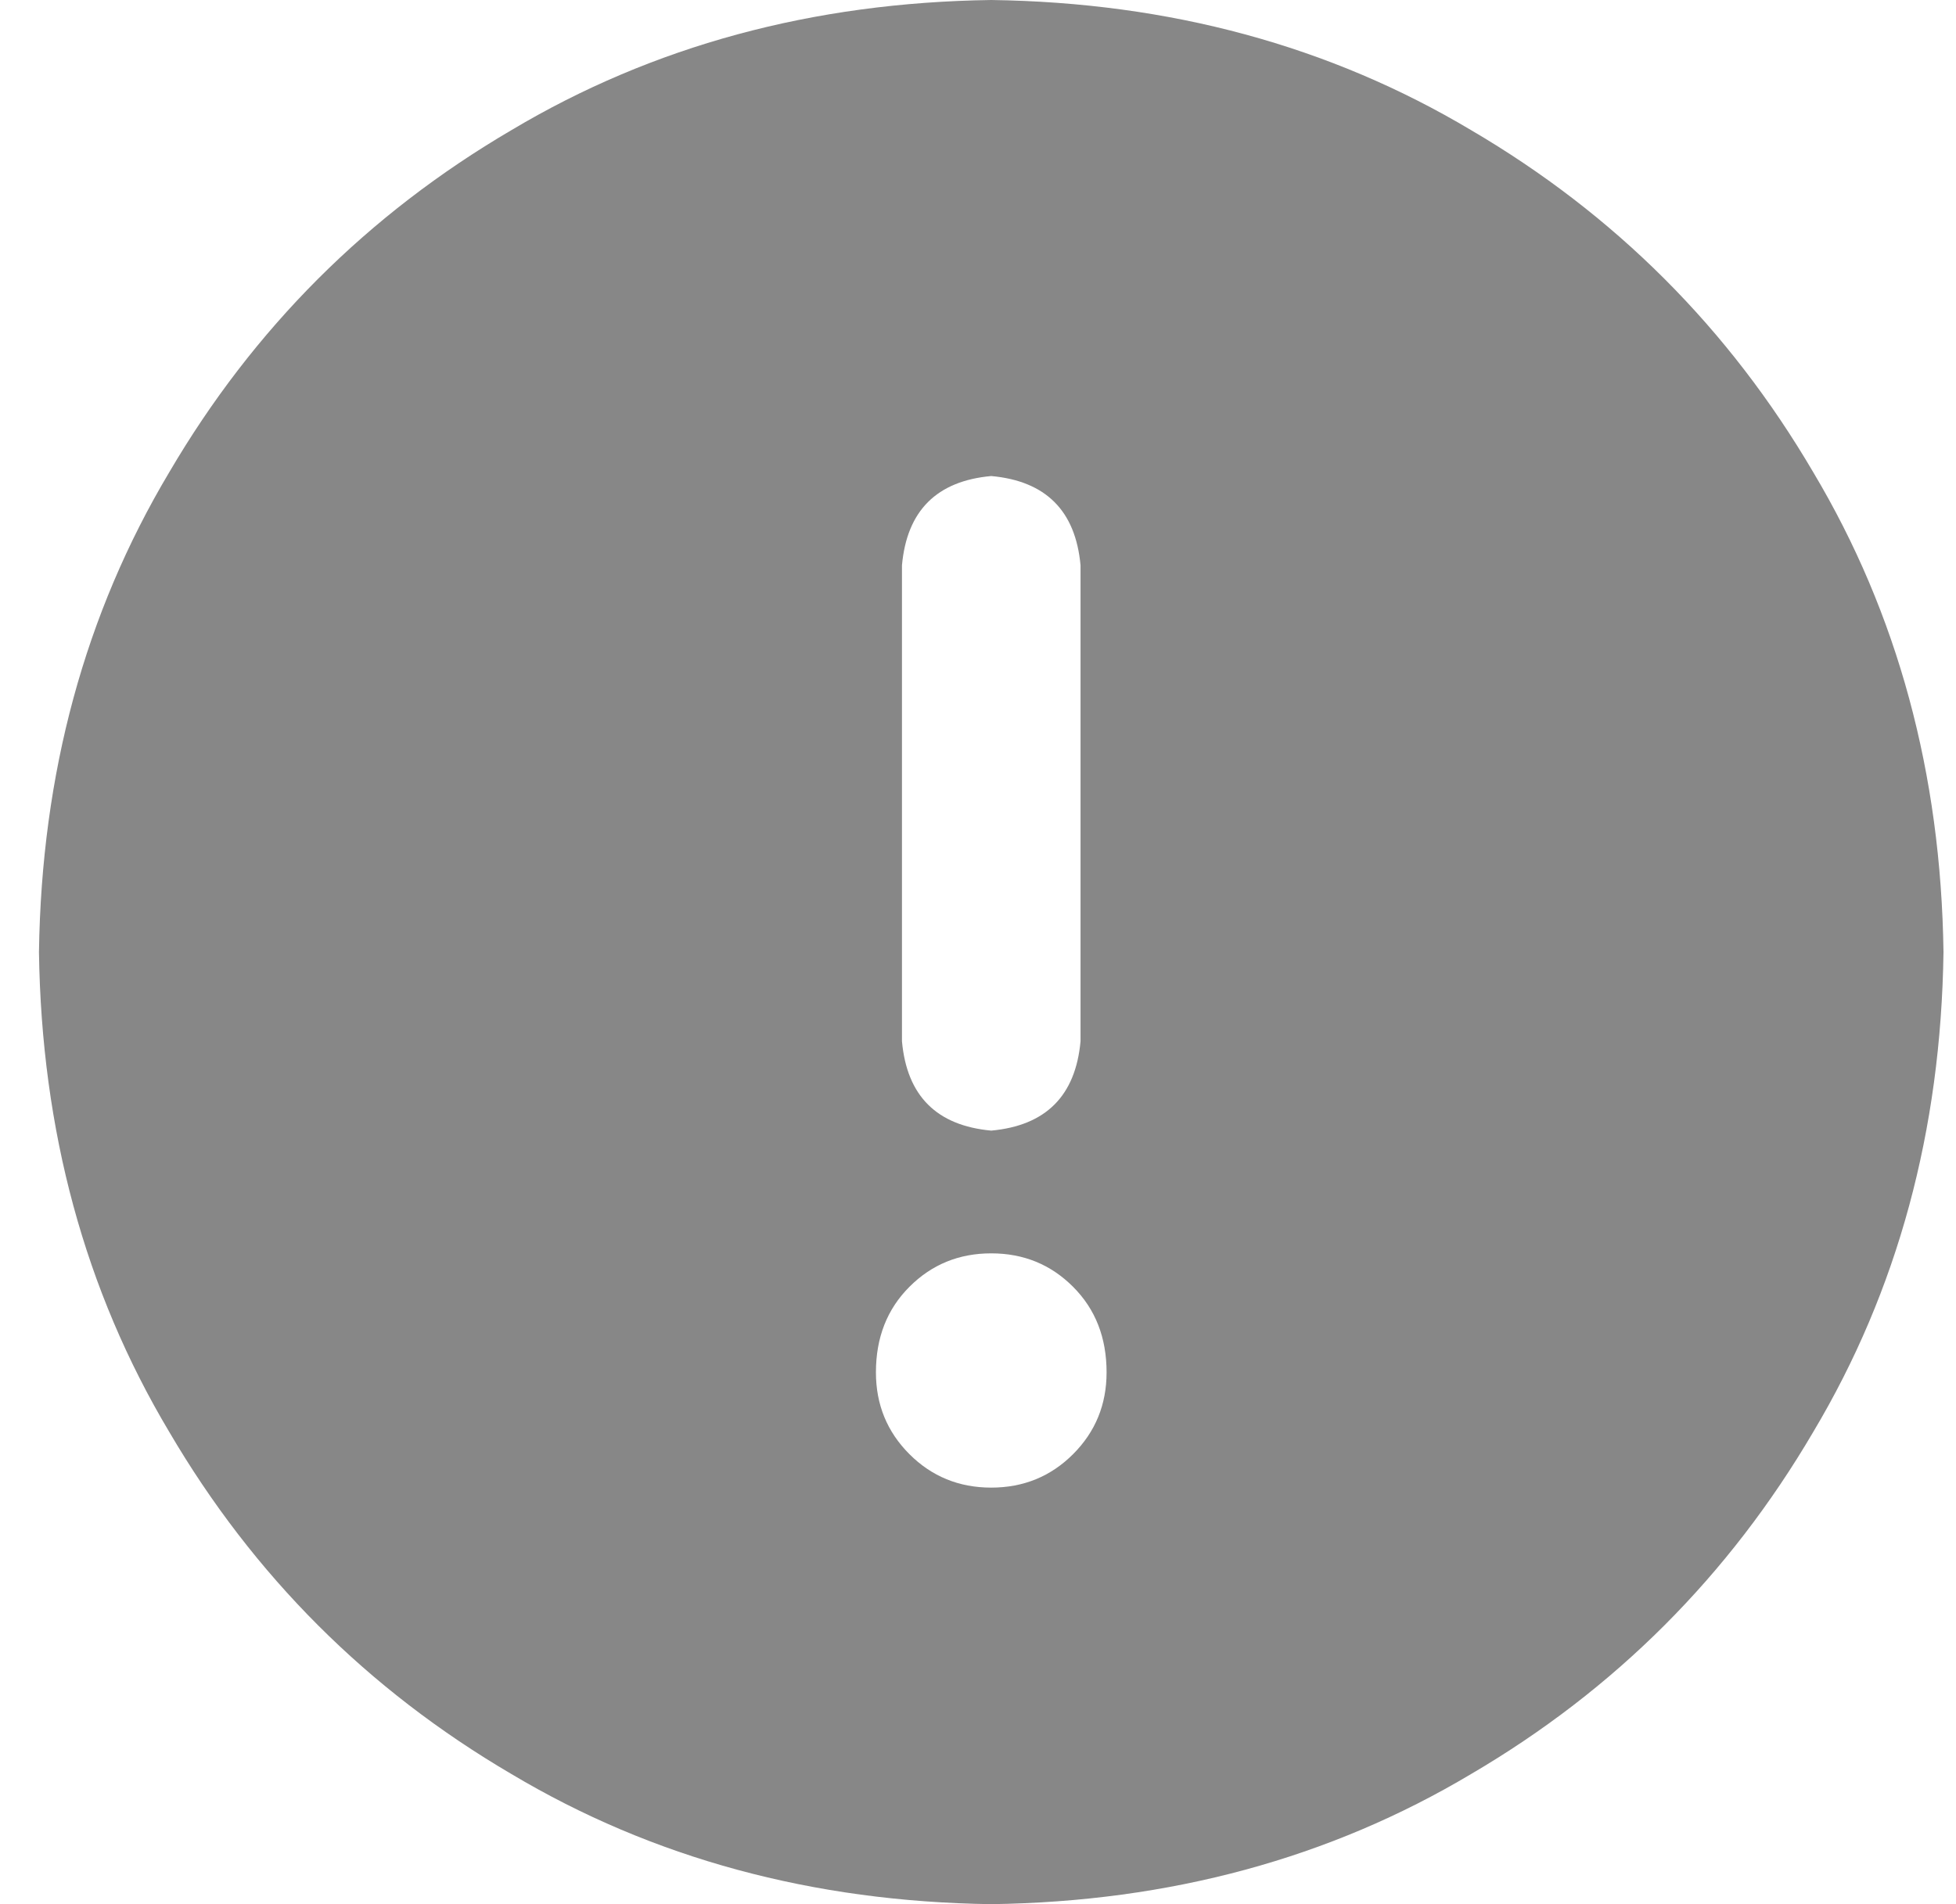 <svg width="38" height="37" viewBox="0 0 38 37" fill="none" xmlns="http://www.w3.org/2000/svg">
<g clip-path="url(#clip0_31366_544)">
<path d="M19.257 0C15.789 0.048 12.681 0.891 9.935 2.529C7.141 4.167 4.925 6.383 3.287 9.178C1.649 11.924 0.806 15.031 0.757 18.5C0.806 21.969 1.649 25.076 3.287 27.822C4.925 30.616 7.141 32.833 9.935 34.471C12.681 36.109 15.789 36.952 19.257 37C22.726 36.952 25.834 36.109 28.58 34.471C31.374 32.833 33.59 30.616 35.228 27.822C36.866 25.076 37.709 21.969 37.757 18.5C37.709 15.031 36.866 11.924 35.228 9.178C33.59 6.383 31.374 4.167 28.58 2.529C25.834 0.891 22.726 0.048 19.257 0ZM17.523 10.984C17.619 9.924 18.197 9.346 19.257 9.25C20.317 9.346 20.895 9.924 20.992 10.984V20.234C20.895 21.294 20.317 21.872 19.257 21.969C18.197 21.872 17.619 21.294 17.523 20.234V10.984ZM19.257 28.906C18.631 28.906 18.101 28.689 17.668 28.256C17.234 27.822 17.017 27.292 17.017 26.666C17.017 25.991 17.234 25.438 17.668 25.004C18.101 24.57 18.631 24.354 19.257 24.354C19.884 24.354 20.414 24.57 20.847 25.004C21.281 25.438 21.498 25.991 21.498 26.666C21.498 27.292 21.281 27.822 20.847 28.256C20.414 28.689 19.884 28.906 19.257 28.906Z" fill="black" fill-opacity="0.47"/>
</g>
<defs>
<clipPath id="clip0_31366_544">
<rect width="37" height="37" fill="white" transform="translate(0.757)"/>
</clipPath>
</defs>
</svg>
